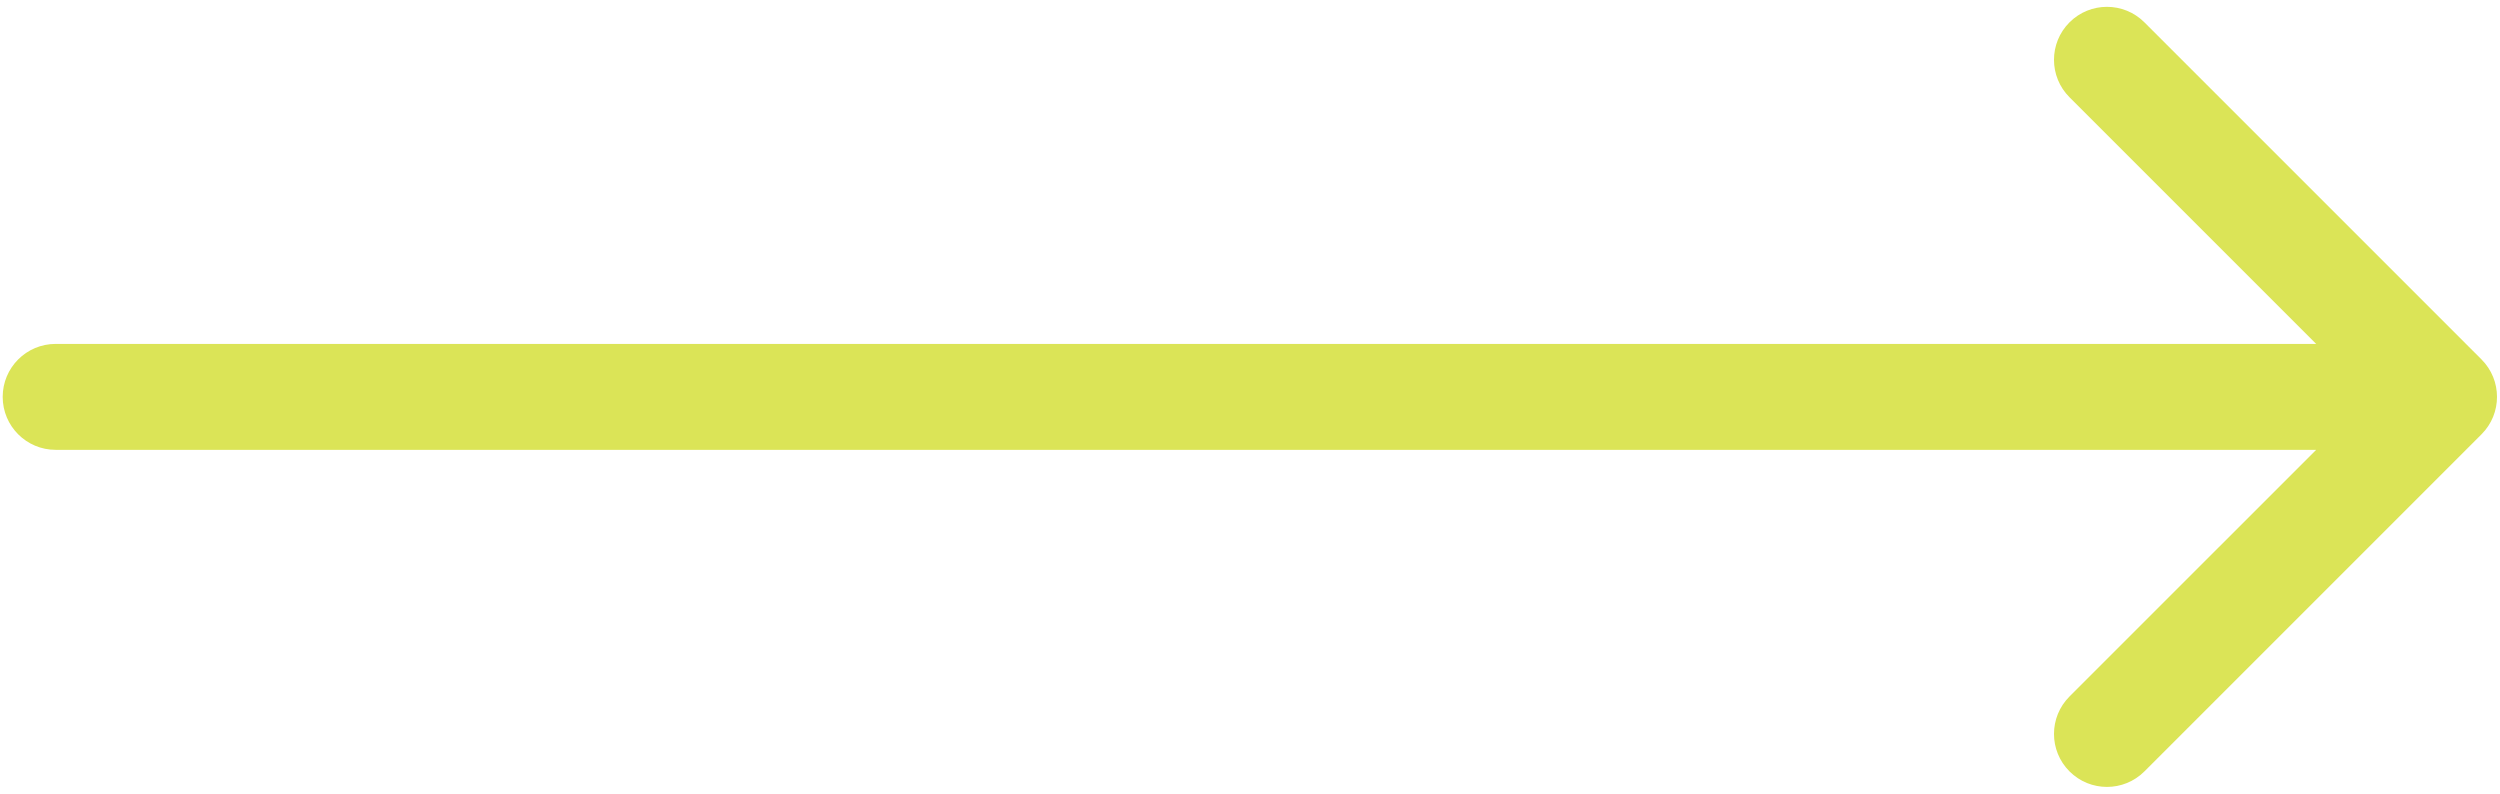 <?xml version="1.0" encoding="UTF-8"?> <svg xmlns="http://www.w3.org/2000/svg" width="236" height="75" viewBox="0 0 236 75" fill="none"> <path d="M5.254 32.465C2.492 32.465 0.254 34.703 0.254 37.465C0.254 40.226 2.492 42.465 5.254 42.465V32.465ZM234.252 41C236.205 39.048 236.205 35.882 234.252 33.929L202.433 2.11C200.48 0.157 197.314 0.157 195.361 2.11C193.409 4.062 193.409 7.228 195.361 9.181L223.646 37.465L195.361 65.749C193.409 67.702 193.409 70.868 195.361 72.82C197.314 74.773 200.48 74.773 202.433 72.82L234.252 41ZM5.254 42.465H230.717V32.465H5.254V42.465Z" fill="#DBE457"></path> </svg> 